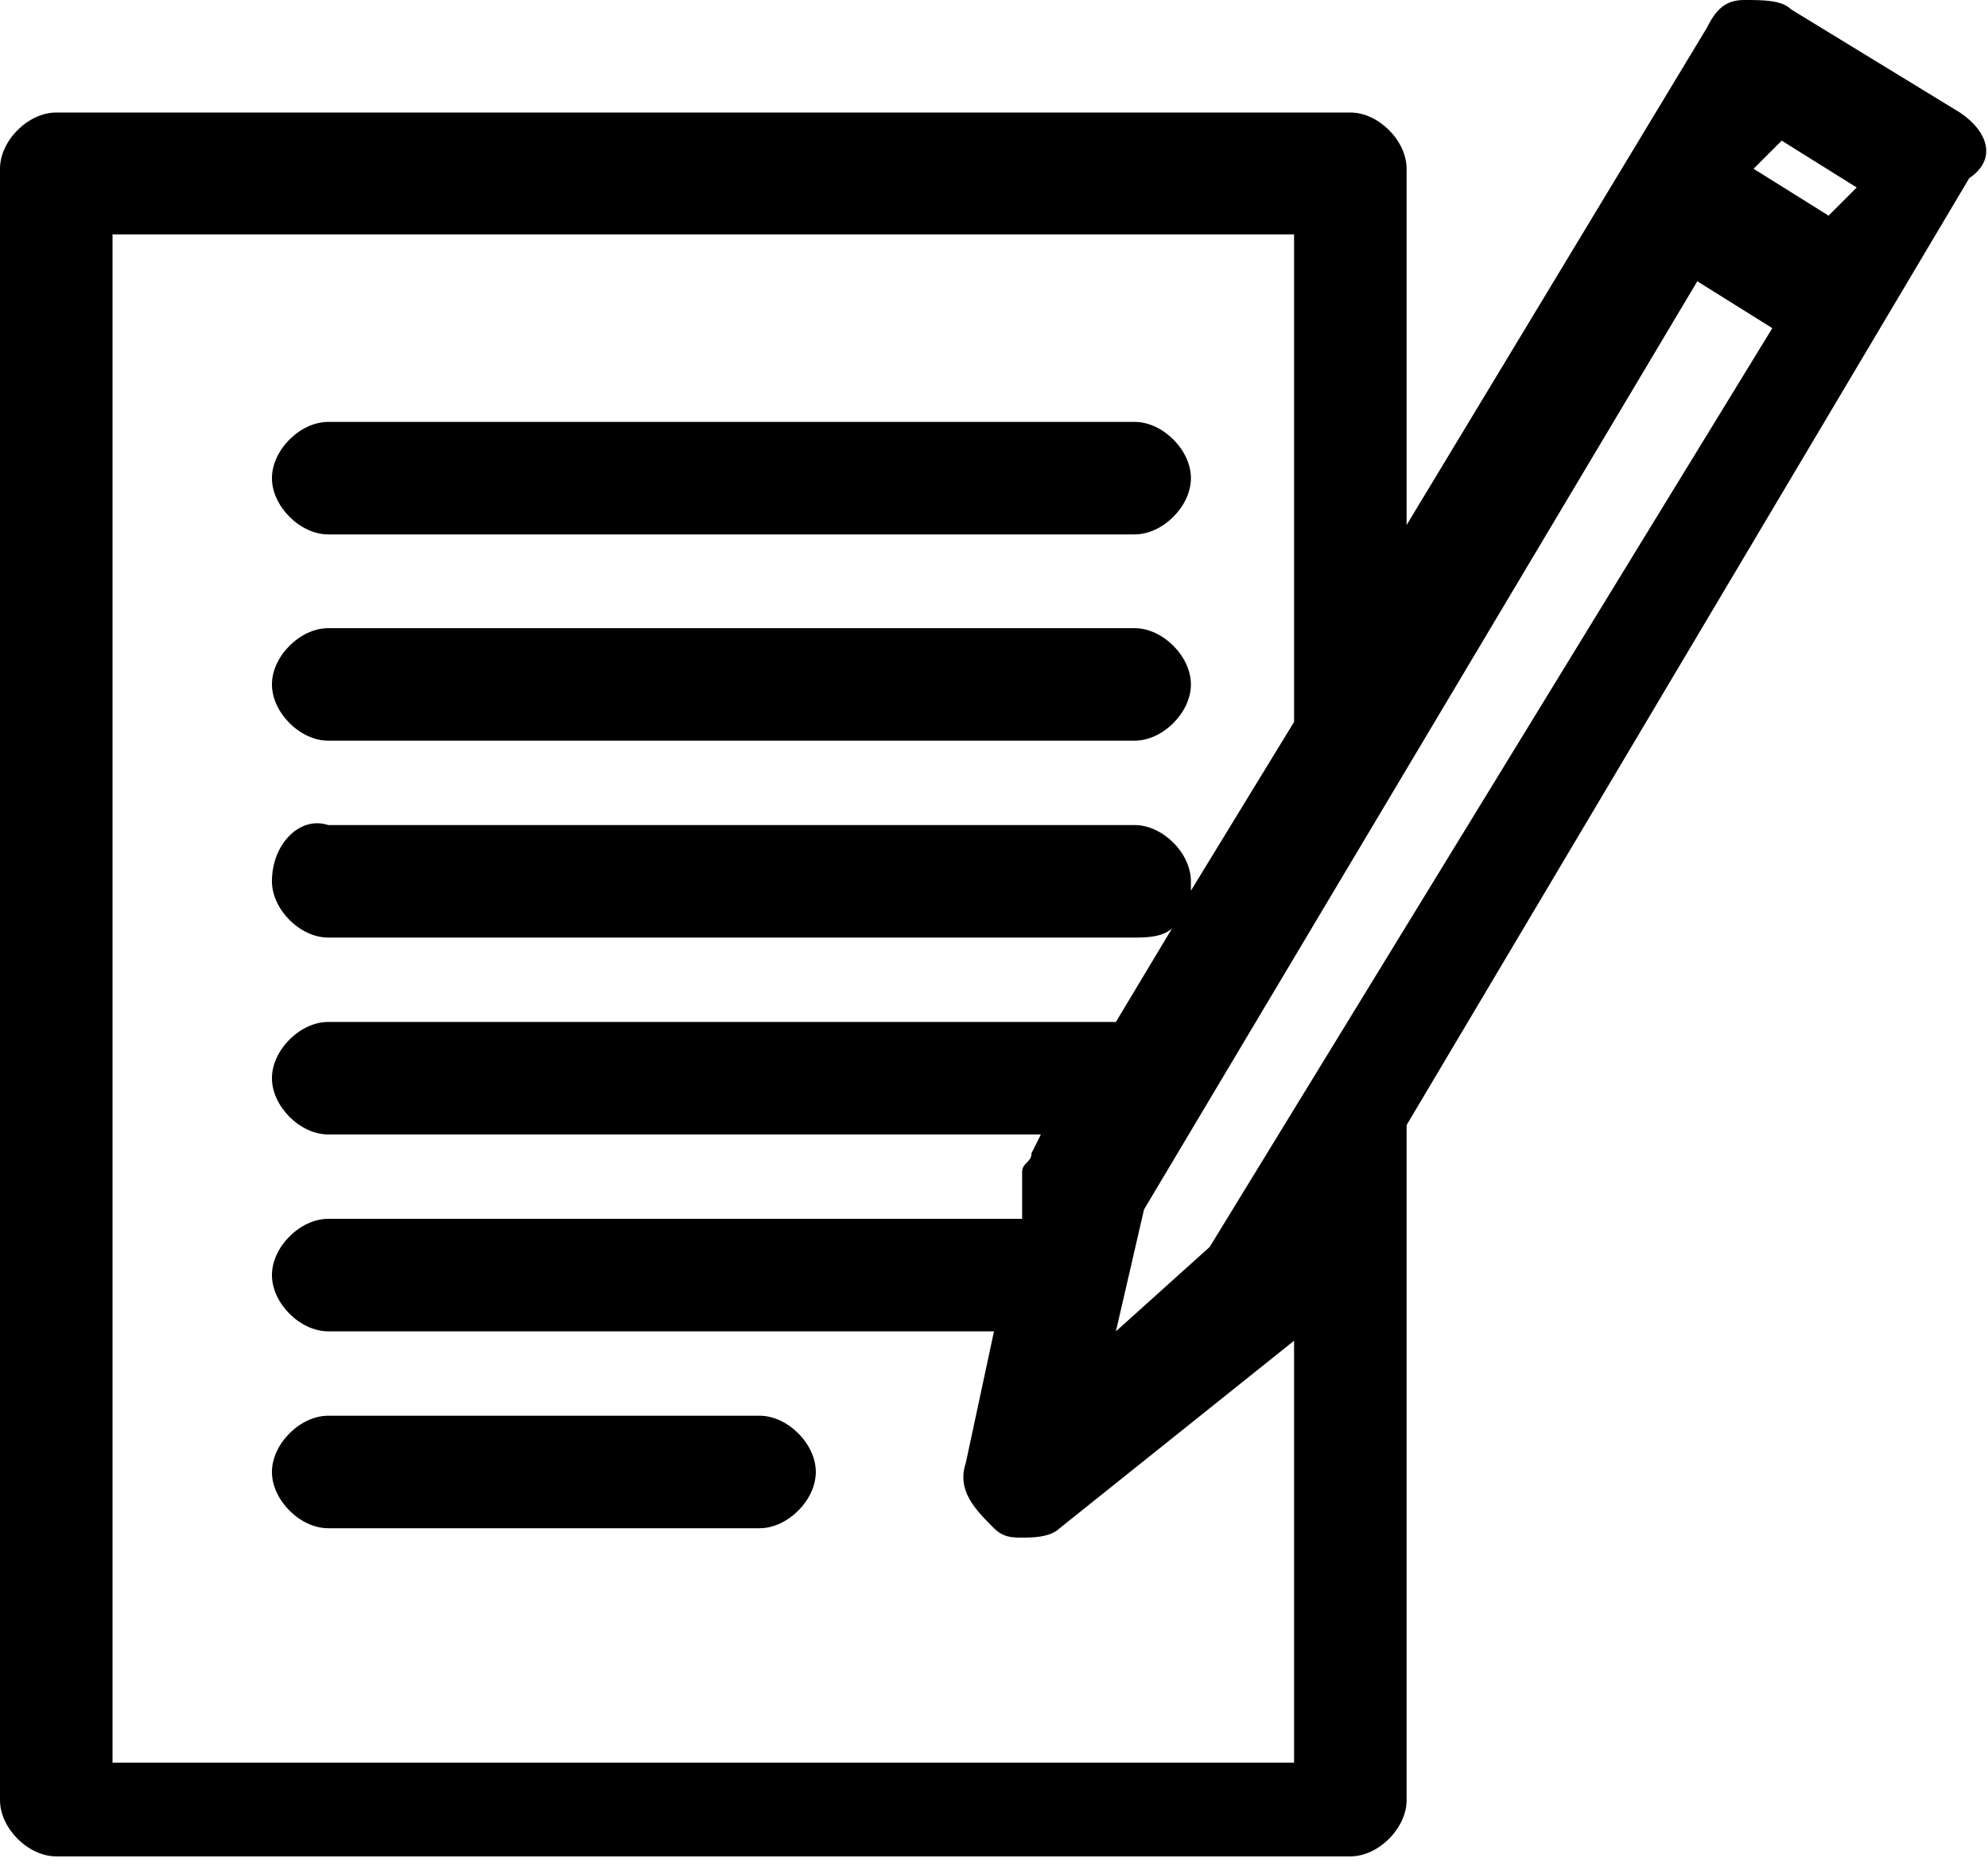 <?xml version="1.0" encoding="utf-8"?>
<!-- Generator: Adobe Illustrator 23.0.2, SVG Export Plug-In . SVG Version: 6.00 Build 0)  -->
<svg version="1.1" id="Calque_1" xmlns="http://www.w3.org/2000/svg" xmlns:xlink="http://www.w3.org/1999/xlink" x="0px" y="0px"
	 viewBox="0 0 21.2 19.9" style="enable-background:new 0 0 21.2 19.9;" xml:space="preserve">
<g>
	<g>
		<path d="M3.5,5.7h8.6c0.3,0,0.6-0.3,0.6-0.6s-0.3-0.6-0.6-0.6H3.5c-0.3,0-0.6,0.3-0.6,0.6S3.2,5.7,3.5,5.7L3.5,5.7z M3.5,5.7"/>
		<path d="M3.5,7.9h8.6c0.3,0,0.6-0.3,0.6-0.6c0-0.3-0.3-0.6-0.6-0.6H3.5c-0.3,0-0.6,0.3-0.6,0.6C2.9,7.6,3.2,7.9,3.5,7.9L3.5,7.9z
			 M3.5,7.9"/>
		<path d="M8.1,15.1H3.5c-0.3,0-0.6,0.3-0.6,0.6c0,0.3,0.3,0.6,0.6,0.6h4.6c0.3,0,0.6-0.3,0.6-0.6C8.7,15.4,8.4,15.1,8.1,15.1
			L8.1,15.1z M8.1,15.1"/>
		<path d="M20.9,1.2l-1.8-1.1C19,0,18.8,0,18.6,0c-0.2,0-0.3,0.1-0.4,0.3l-3.2,5.3V1.8c0-0.3-0.3-0.6-0.6-0.6H0.6
			C0.3,1.2,0,1.5,0,1.8v17.4c0,0.3,0.3,0.6,0.6,0.6h13.8c0.3,0,0.6-0.3,0.6-0.6v-7.2l6-10.1C21.3,1.7,21.2,1.4,20.9,1.2L20.9,1.2z
			 M12.9,13.3l-1,0.9l0.3-1.3l5.9-9.9l0.8,0.5L12.9,13.3z M19.5,2.3l-0.8-0.5L19,1.5l0.8,0.5L19.5,2.3z M1.2,18.6V2.5h12.6v5.2
			l-1.1,1.8c0,0,0-0.1,0-0.1c0-0.3-0.3-0.6-0.6-0.6H3.5C3.2,8.7,2.9,9,2.9,9.4c0,0.3,0.3,0.6,0.6,0.6h8.6c0.1,0,0.3,0,0.4-0.1
			l-0.6,1H3.5c-0.3,0-0.6,0.3-0.6,0.6c0,0.3,0.3,0.6,0.6,0.6h7.6l-0.1,0.2c0,0.1-0.1,0.1-0.1,0.2L10.9,13H3.5
			c-0.3,0-0.6,0.3-0.6,0.6c0,0.3,0.3,0.6,0.6,0.6h7.1l-0.3,1.4c-0.1,0.3,0.1,0.5,0.3,0.7c0.1,0.1,0.2,0.1,0.3,0.1
			c0.1,0,0.3,0,0.4-0.1l2.5-2c0,0,0,0,0,0v4.5H1.2z M1.2,18.6"/>
	</g>
</g>
</svg>
